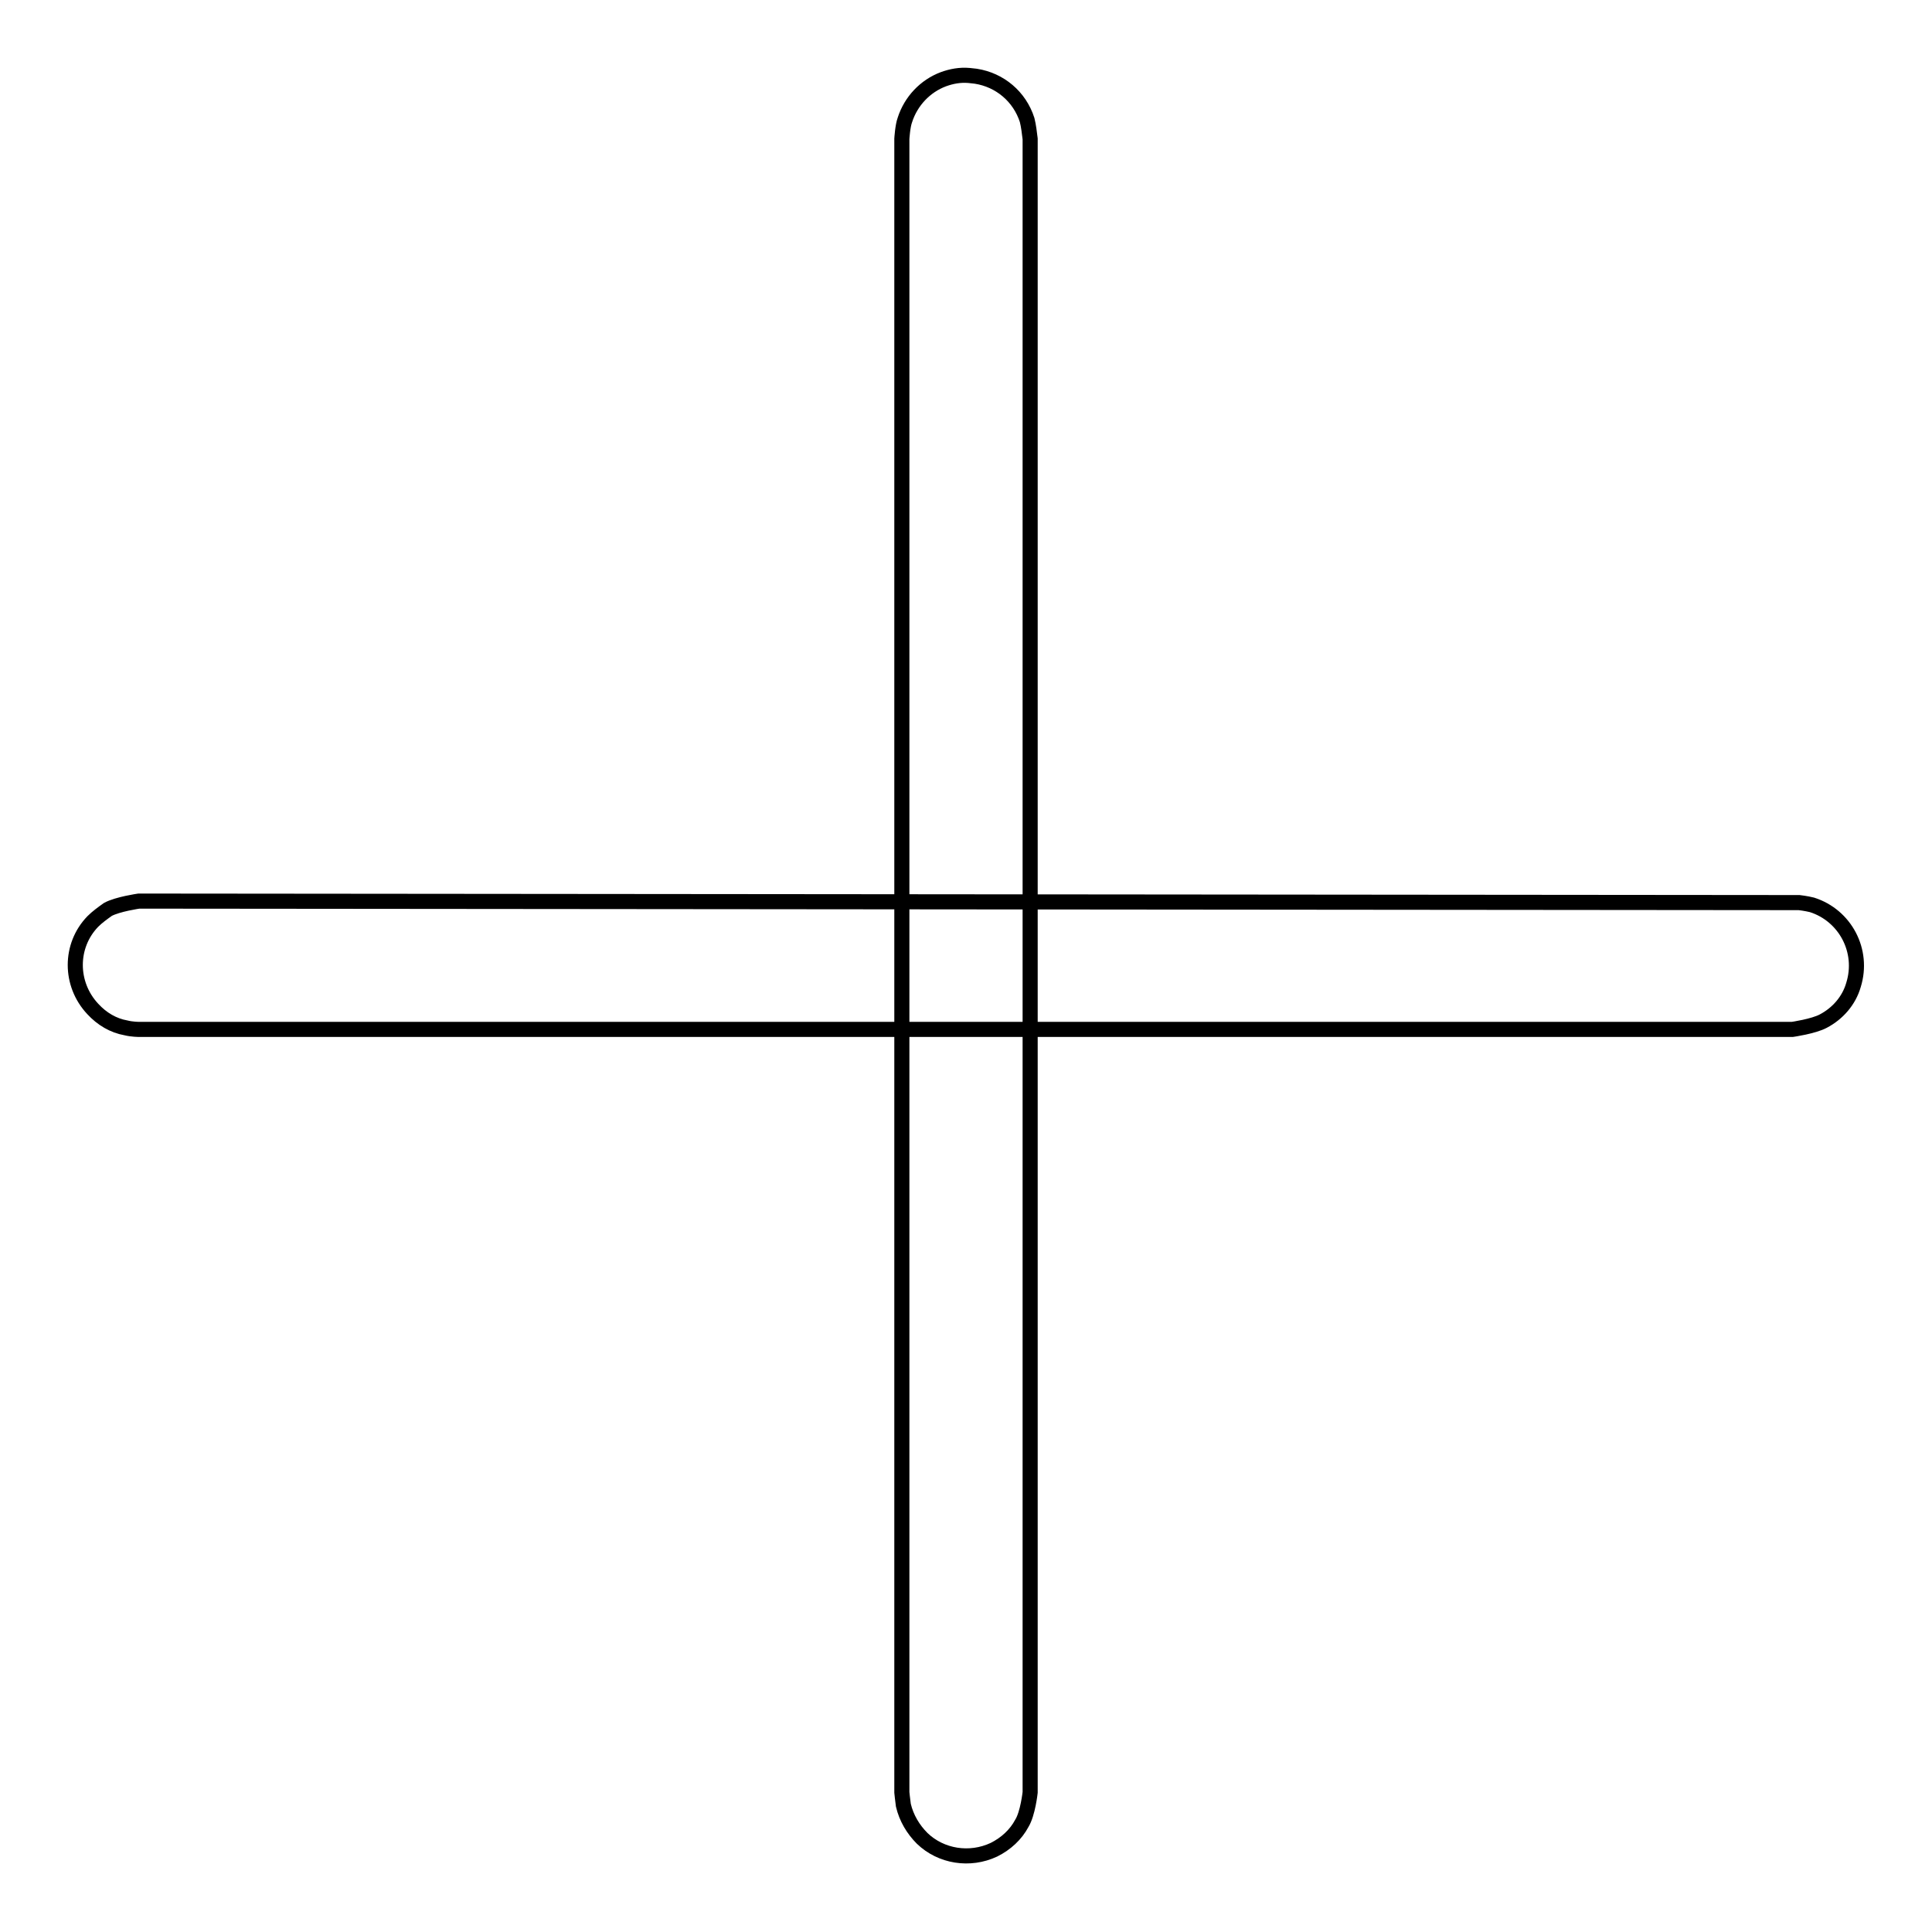 <?xml version="1.0" encoding="utf-8"?>
<!-- Svg Vector Icons : http://www.onlinewebfonts.com/icon -->
<!DOCTYPE svg PUBLIC "-//W3C//DTD SVG 1.1//EN" "http://www.w3.org/Graphics/SVG/1.1/DTD/svg11.dtd">
<svg version="1.1" xmlns="http://www.w3.org/2000/svg" xmlns:xlink="http://www.w3.org/1999/xlink" x="0px" y="0px" viewBox="0 0 256 256" enable-background="new 0 0 256 256" xml:space="preserve">
<g> <path stroke-width="2" fill-opacity="0" stroke="#000000"  d="M238.4,119.6c0,0,0.9,0.1,1.7,0.3c4.4,1.4,6.9,6.1,5.5,10.6c-0.6,2.1-2.1,3.8-4,4.8 c-1.3,0.7-4.1,1.1-4.1,1.1H18.4c0,0-0.9,0-1.7-0.2c-1.7-0.3-3.2-1.2-4.4-2.5c-3.1-3.3-3.1-8.4,0-11.6c0.6-0.6,1.3-1.1,2-1.6 c1.3-0.7,4.1-1.1,4.1-1.1L238.4,119.6L238.4,119.6z M129.3,10.1c3.2,0.5,5.8,2.7,6.8,5.8c0.2,0.8,0.3,1.7,0.4,2.5v219.1 c0,0-0.3,2.8-1.1,4.1c-0.8,1.5-2.1,2.7-3.7,3.5c-3.2,1.5-7,0.9-9.5-1.5c-1.2-1.2-2.1-2.7-2.5-4.4c-0.1-0.7-0.2-1.7-0.2-1.7V18.4 c0,0,0.1-1.7,0.4-2.5c0.8-2.5,2.7-4.5,5.1-5.4c1.1-0.4,2.2-0.6,3.4-0.5L129.3,10.1L129.3,10.1z"/></g>
</svg>